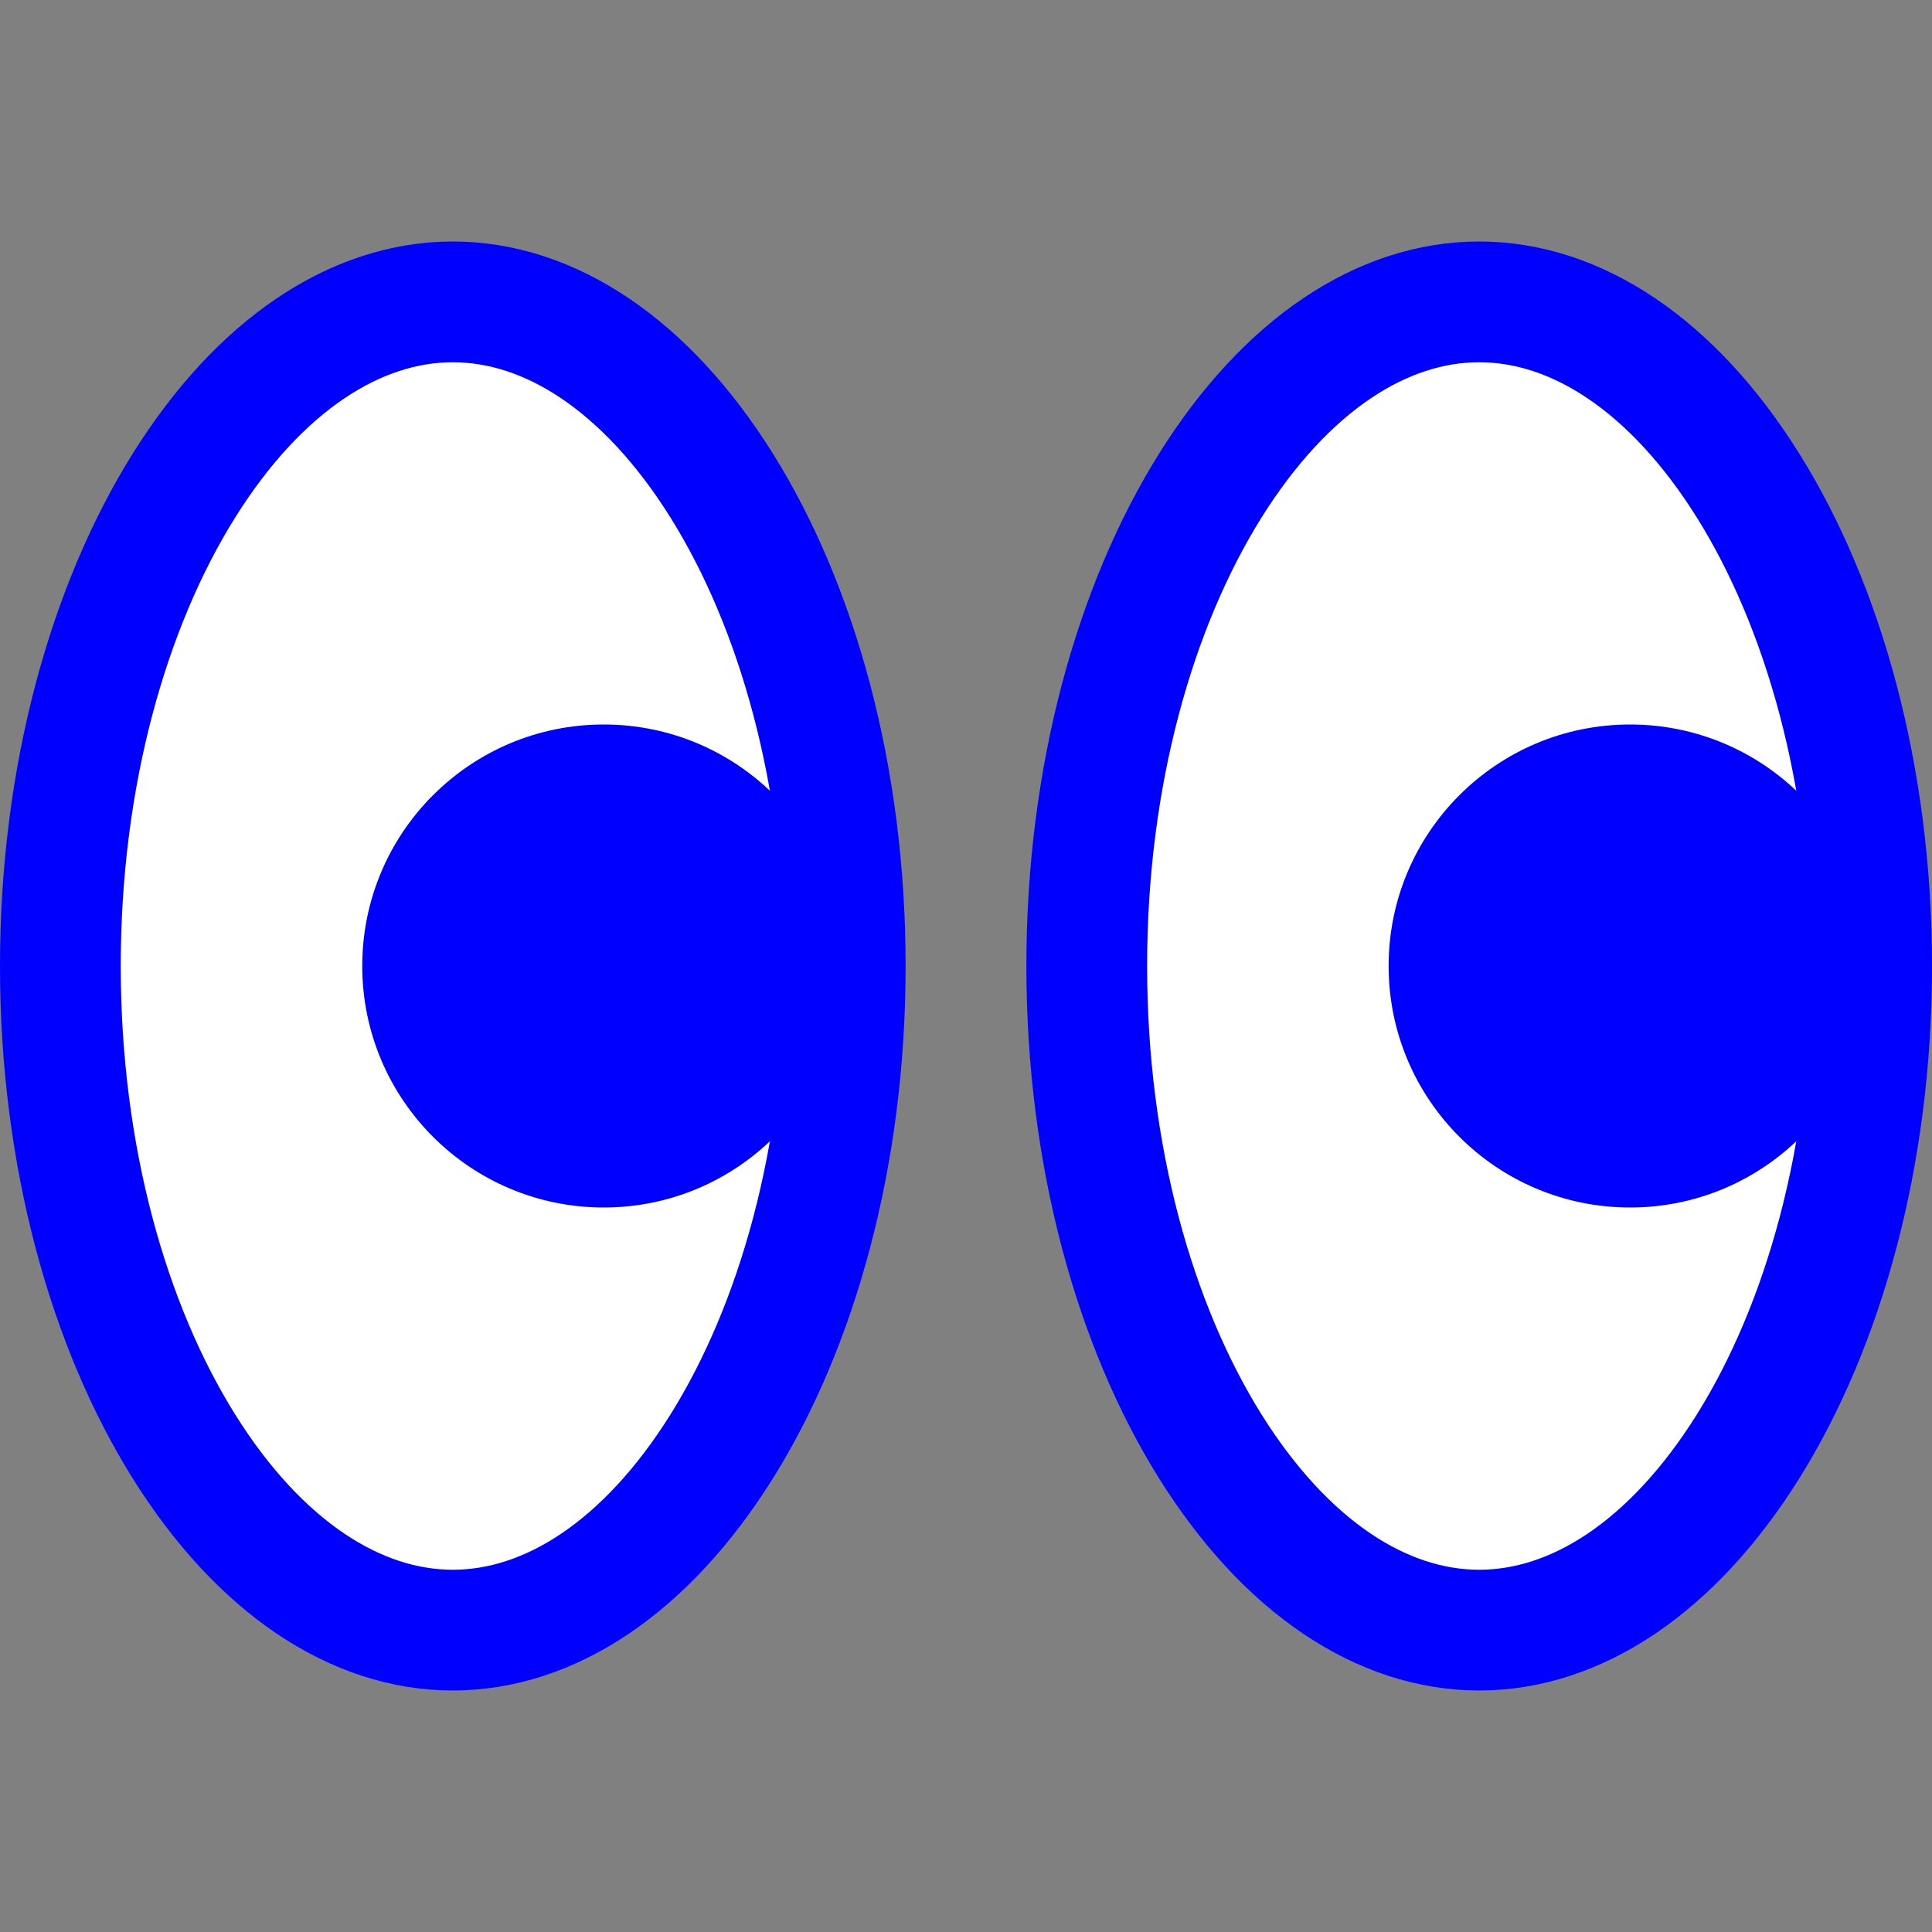 <svg width="32" height="32" viewBox="0 0 32 32" fill="none" xmlns="http://www.w3.org/2000/svg">
    <rect x="0" y="0" width="32" height="32" fill="#808080" stroke="none"/>
    <style>
        @media (prefers-color-scheme: dark) {
            .a { fill: #FFFFFF }
            .s { stroke: #FFFFFF; fill: none }
        }
    </style>
    <g clip-path="url(#clip0_436_131)">
        <path d="M31 16C31 19.156 30.198 21.966 28.955 23.955C27.703 25.958 26.102 27 24.5 27C22.898 27 21.297 25.958 20.045 23.955C18.802 21.966 18 19.156 18 16C18 12.844 18.802 10.034 20.045 8.045C21.297 6.042 22.898 5 24.5 5C26.102 5 27.703 6.042 28.955 8.045C30.198 10.034 31 12.844 31 16Z" fill="white" stroke="#0000FF" stroke-width="2" class="s"/>
        <path d="M14 16C14 19.156 13.198 21.966 11.955 23.955C10.703 25.958 9.102 27 7.5 27C5.898 27 4.297 25.958 3.045 23.955C1.802 21.966 1 19.156 1 16C1 12.844 1.802 10.034 3.045 8.045C4.297 6.042 5.898 5 7.5 5C9.102 5 10.703 6.042 11.955 8.045C13.198 10.034 14 12.844 14 16Z" fill="white" stroke="#0000FF" stroke-width="2" class="s"/>
        <circle cx="10" cy="16" r="4" fill="#0000FF" class="a"/>
        <circle cx="27" cy="16" r="4" fill="#0000FF" class="a"/>
    </g>
</svg>
